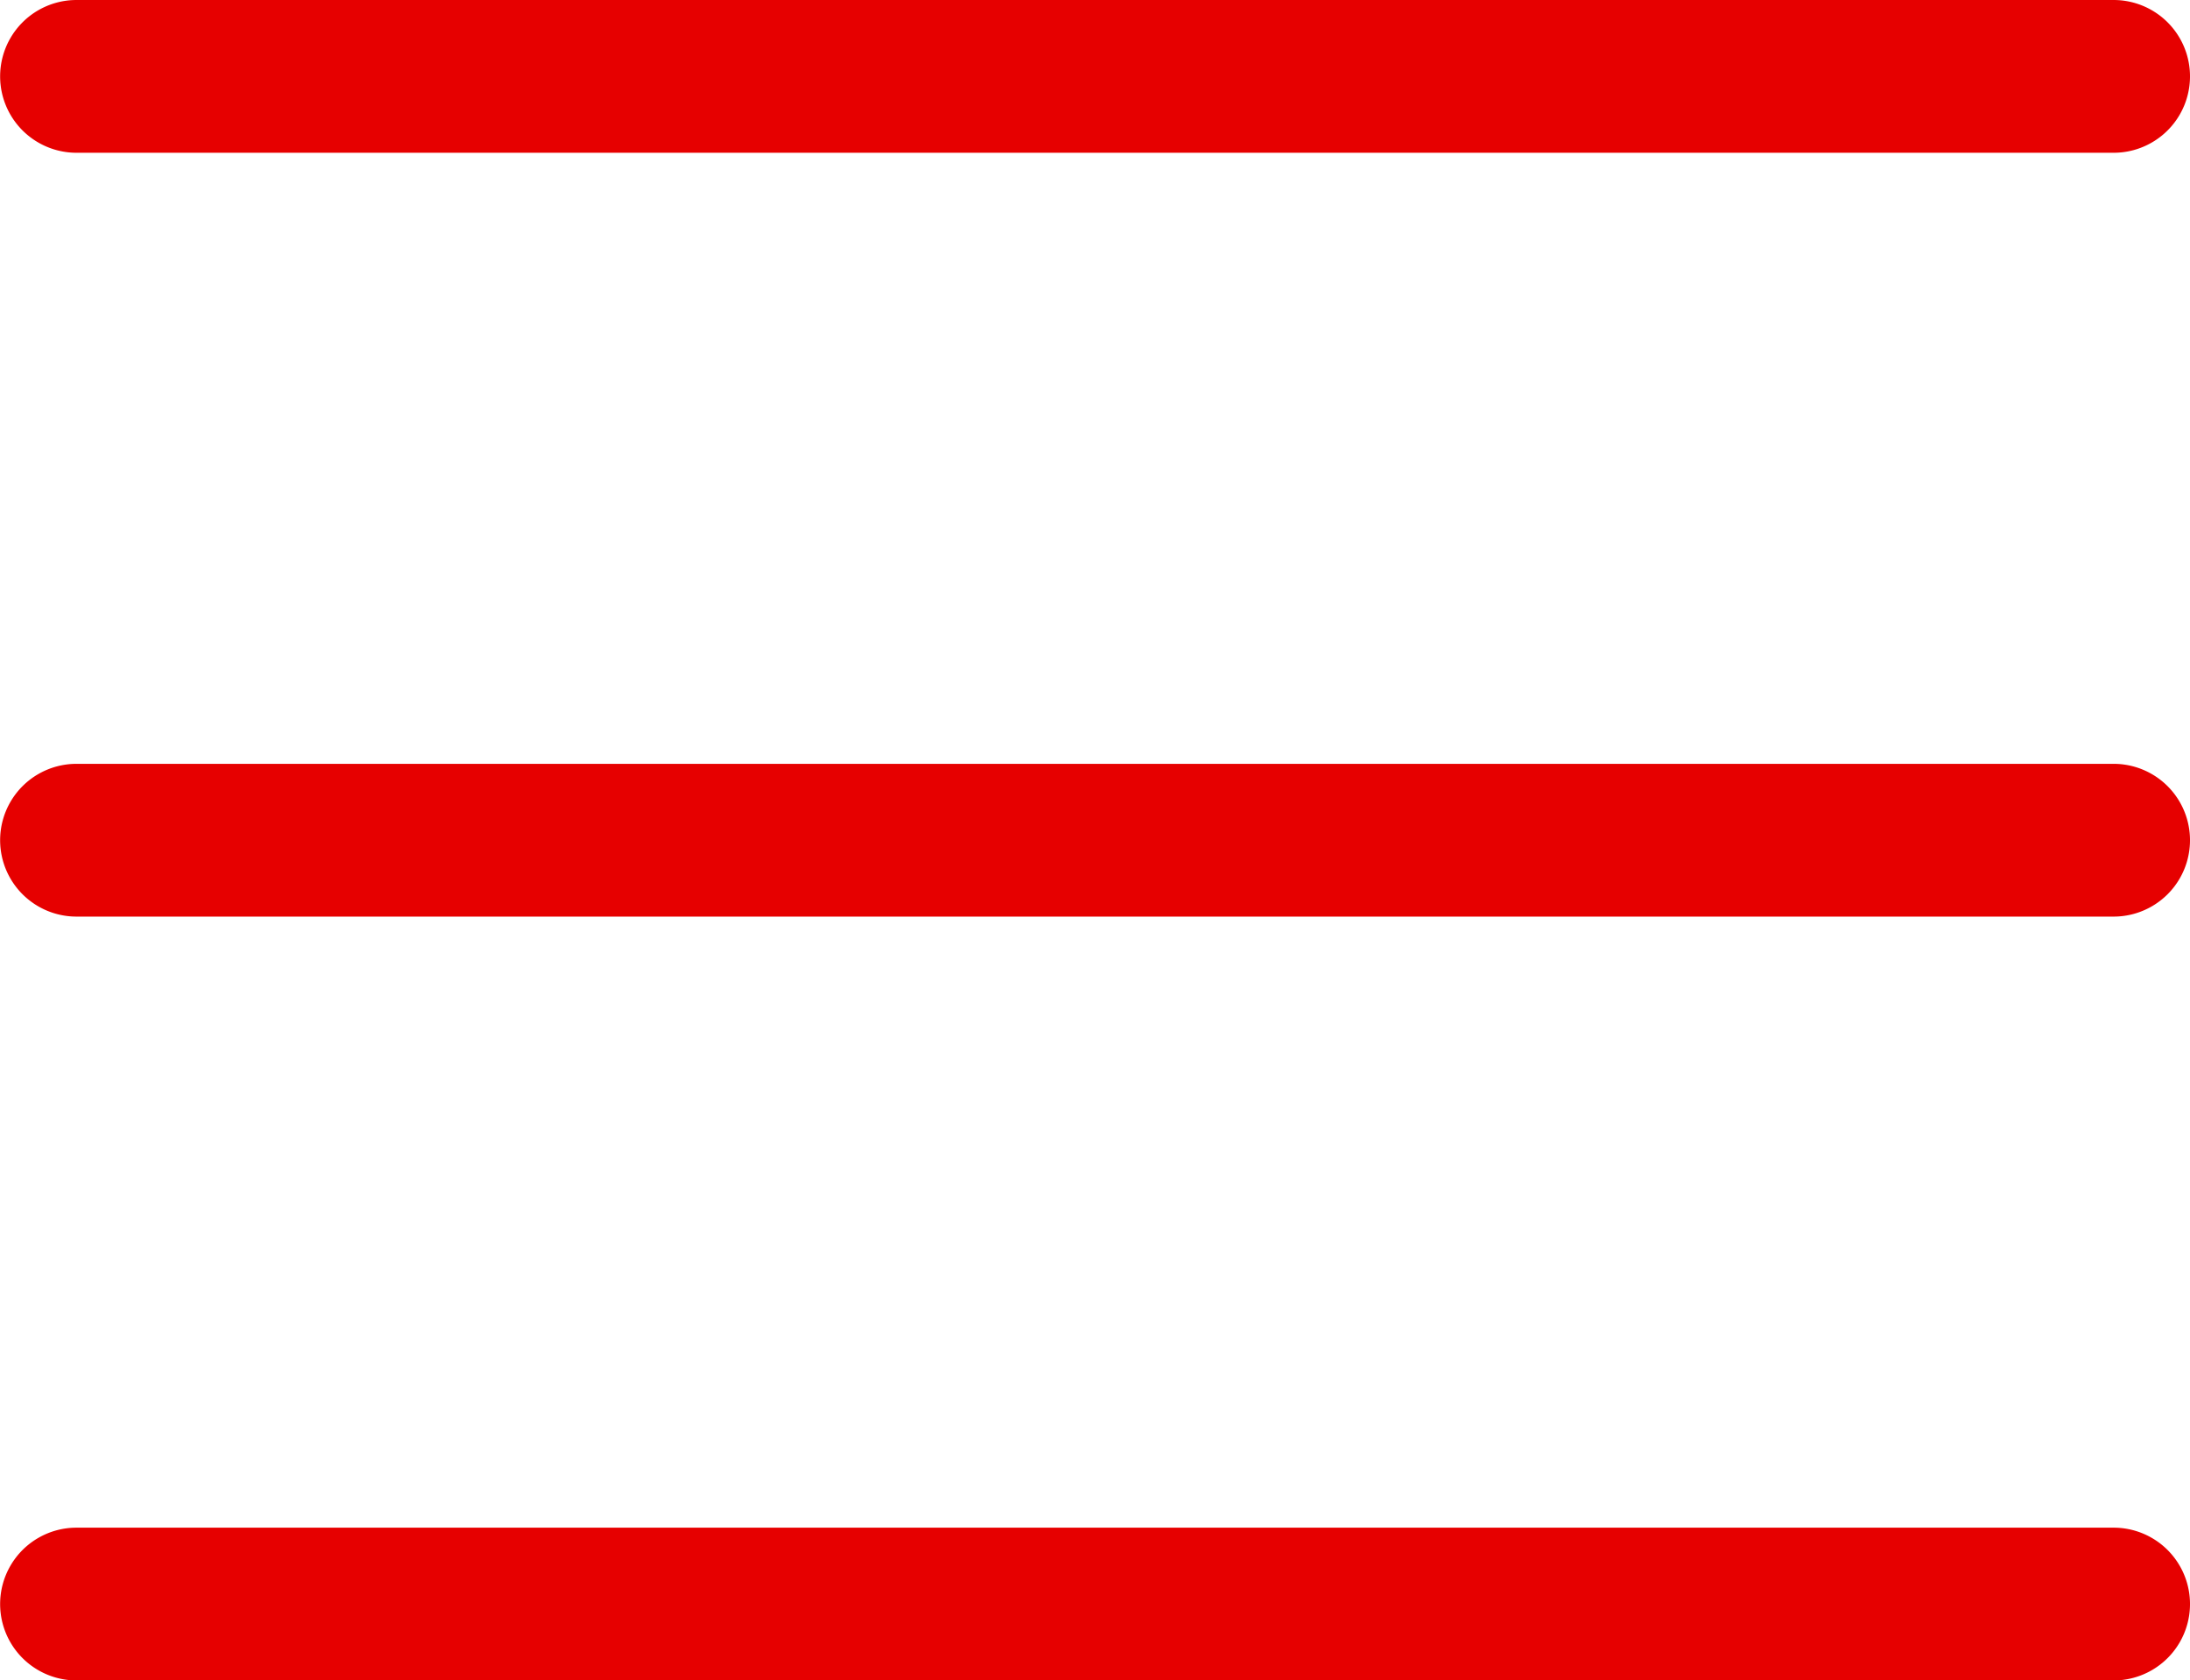 <svg xmlns="http://www.w3.org/2000/svg" width="17.201" height="13.2" viewBox="0 0 17.201 13.2">
  <g id="menu2" transform="translate(-287.771 -289.346)">
    <path id="Pfad_5075" data-name="Pfad 5075" d="M304.372,301.546h-16a.6.6,0,1,1,0-1.2h16a.6.6,0,1,1,0,1.2Z" transform="translate(0 1)" fill="#e60000" shape-rendering="geometricPrecision" />
    <path id="Pfad_5076" data-name="Pfad 5076" d="M304.372,296.546h-16a.6.6,0,1,1,0-1.2h16a.6.6,0,0,1,0,1.2Z" fill="#e60000" shape-rendering="geometricPrecision" />
    <path id="Pfad_5077" data-name="Pfad 5077" d="M304.372,291.546h-16a.6.6,0,1,1,0-1.2h16a.6.6,0,0,1,0,1.2Z" transform="translate(0 -1)" fill="#e60000" shape-rendering="geometricPrecision" />
  </g>
</svg>
